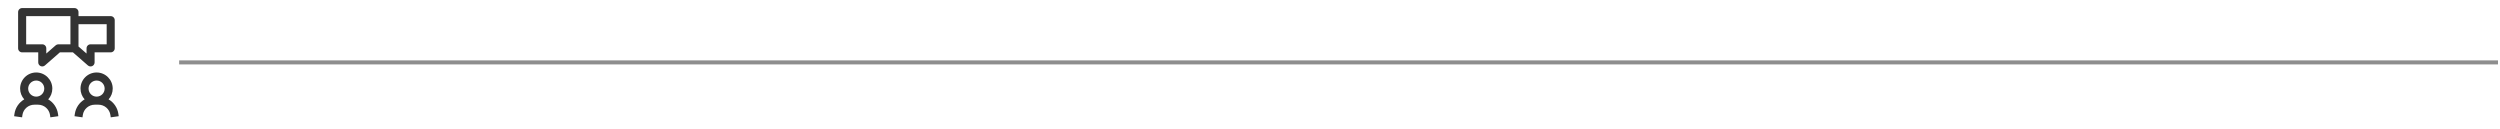 <svg width="621" height="32" viewBox="0 0 621 32" fill="none" xmlns="http://www.w3.org/2000/svg">
<path fill-rule="evenodd" clip-rule="evenodd" d="M4.498 3.005C4.498 2.453 4.946 2.005 5.498 2.005H18.498C19.05 2.005 19.498 2.453 19.498 3.005V4.005H27.498C28.05 4.005 28.498 4.453 28.498 5.005V12.005C28.498 12.557 28.05 13.005 27.498 13.005H23.498V15.505C23.498 15.897 23.268 16.253 22.911 16.416C22.554 16.578 22.135 16.516 21.839 16.258L18.122 13.005H14.874L11.157 16.258C10.861 16.516 10.442 16.578 10.085 16.416C9.728 16.253 9.498 15.897 9.498 15.505V13.005H5.498C4.946 13.005 4.498 12.557 4.498 12.005V3.005ZM19.498 11.551L21.498 13.301V12.005C21.498 11.453 21.946 11.005 22.498 11.005H26.498V6.005H19.498V11.551ZM6.498 4.005V11.005H10.498C11.05 11.005 11.498 11.453 11.498 12.005V13.301L13.84 11.252C14.022 11.093 14.256 11.005 14.498 11.005H17.498V4.005H6.498Z" fill="#333333"/>
<path fill-rule="evenodd" clip-rule="evenodd" d="M12.998 22.005C12.998 23.034 12.609 23.973 11.971 24.681C13.259 25.431 14.19 26.742 14.41 28.309L14.488 28.866L12.508 29.144L12.43 28.587C12.221 27.106 10.954 26.005 9.459 26.005H8.537C7.042 26.005 5.775 27.106 5.567 28.587L5.488 29.144L3.508 28.866L3.586 28.309C3.806 26.742 4.737 25.431 6.025 24.681C5.387 23.973 4.998 23.034 4.998 22.005C4.998 19.796 6.789 18.005 8.998 18.005C11.207 18.005 12.998 19.796 12.998 22.005ZM8.998 20.005C7.894 20.005 6.998 20.9 6.998 22.005C6.998 23.11 7.894 24.005 8.998 24.005C10.103 24.005 10.998 23.11 10.998 22.005C10.998 20.9 10.103 20.005 8.998 20.005Z" fill="#333333"/>
<path fill-rule="evenodd" clip-rule="evenodd" d="M21.025 24.681C19.737 25.431 18.806 26.742 18.586 28.309L18.508 28.866L20.488 29.144L20.567 28.587C20.775 27.106 22.042 26.005 23.537 26.005H24.459C25.954 26.005 27.221 27.106 27.43 28.587L27.508 29.144L29.488 28.866L29.41 28.309C29.19 26.742 28.259 25.431 26.971 24.681C27.609 23.973 27.998 23.034 27.998 22.005C27.998 19.796 26.207 18.005 23.998 18.005C21.789 18.005 19.998 19.796 19.998 22.005C19.998 23.034 20.387 23.973 21.025 24.681ZM23.998 24.005C25.103 24.005 25.998 23.11 25.998 22.005C25.998 20.9 25.103 20.005 23.998 20.005C22.893 20.005 21.998 20.9 21.998 22.005C21.998 23.11 22.893 24.005 23.998 24.005Z" fill="#333333"/>
<line x1="44.5" y1="15.5" x2="620.5" y2="15.5" stroke="#8E8E8E"/>
</svg>
